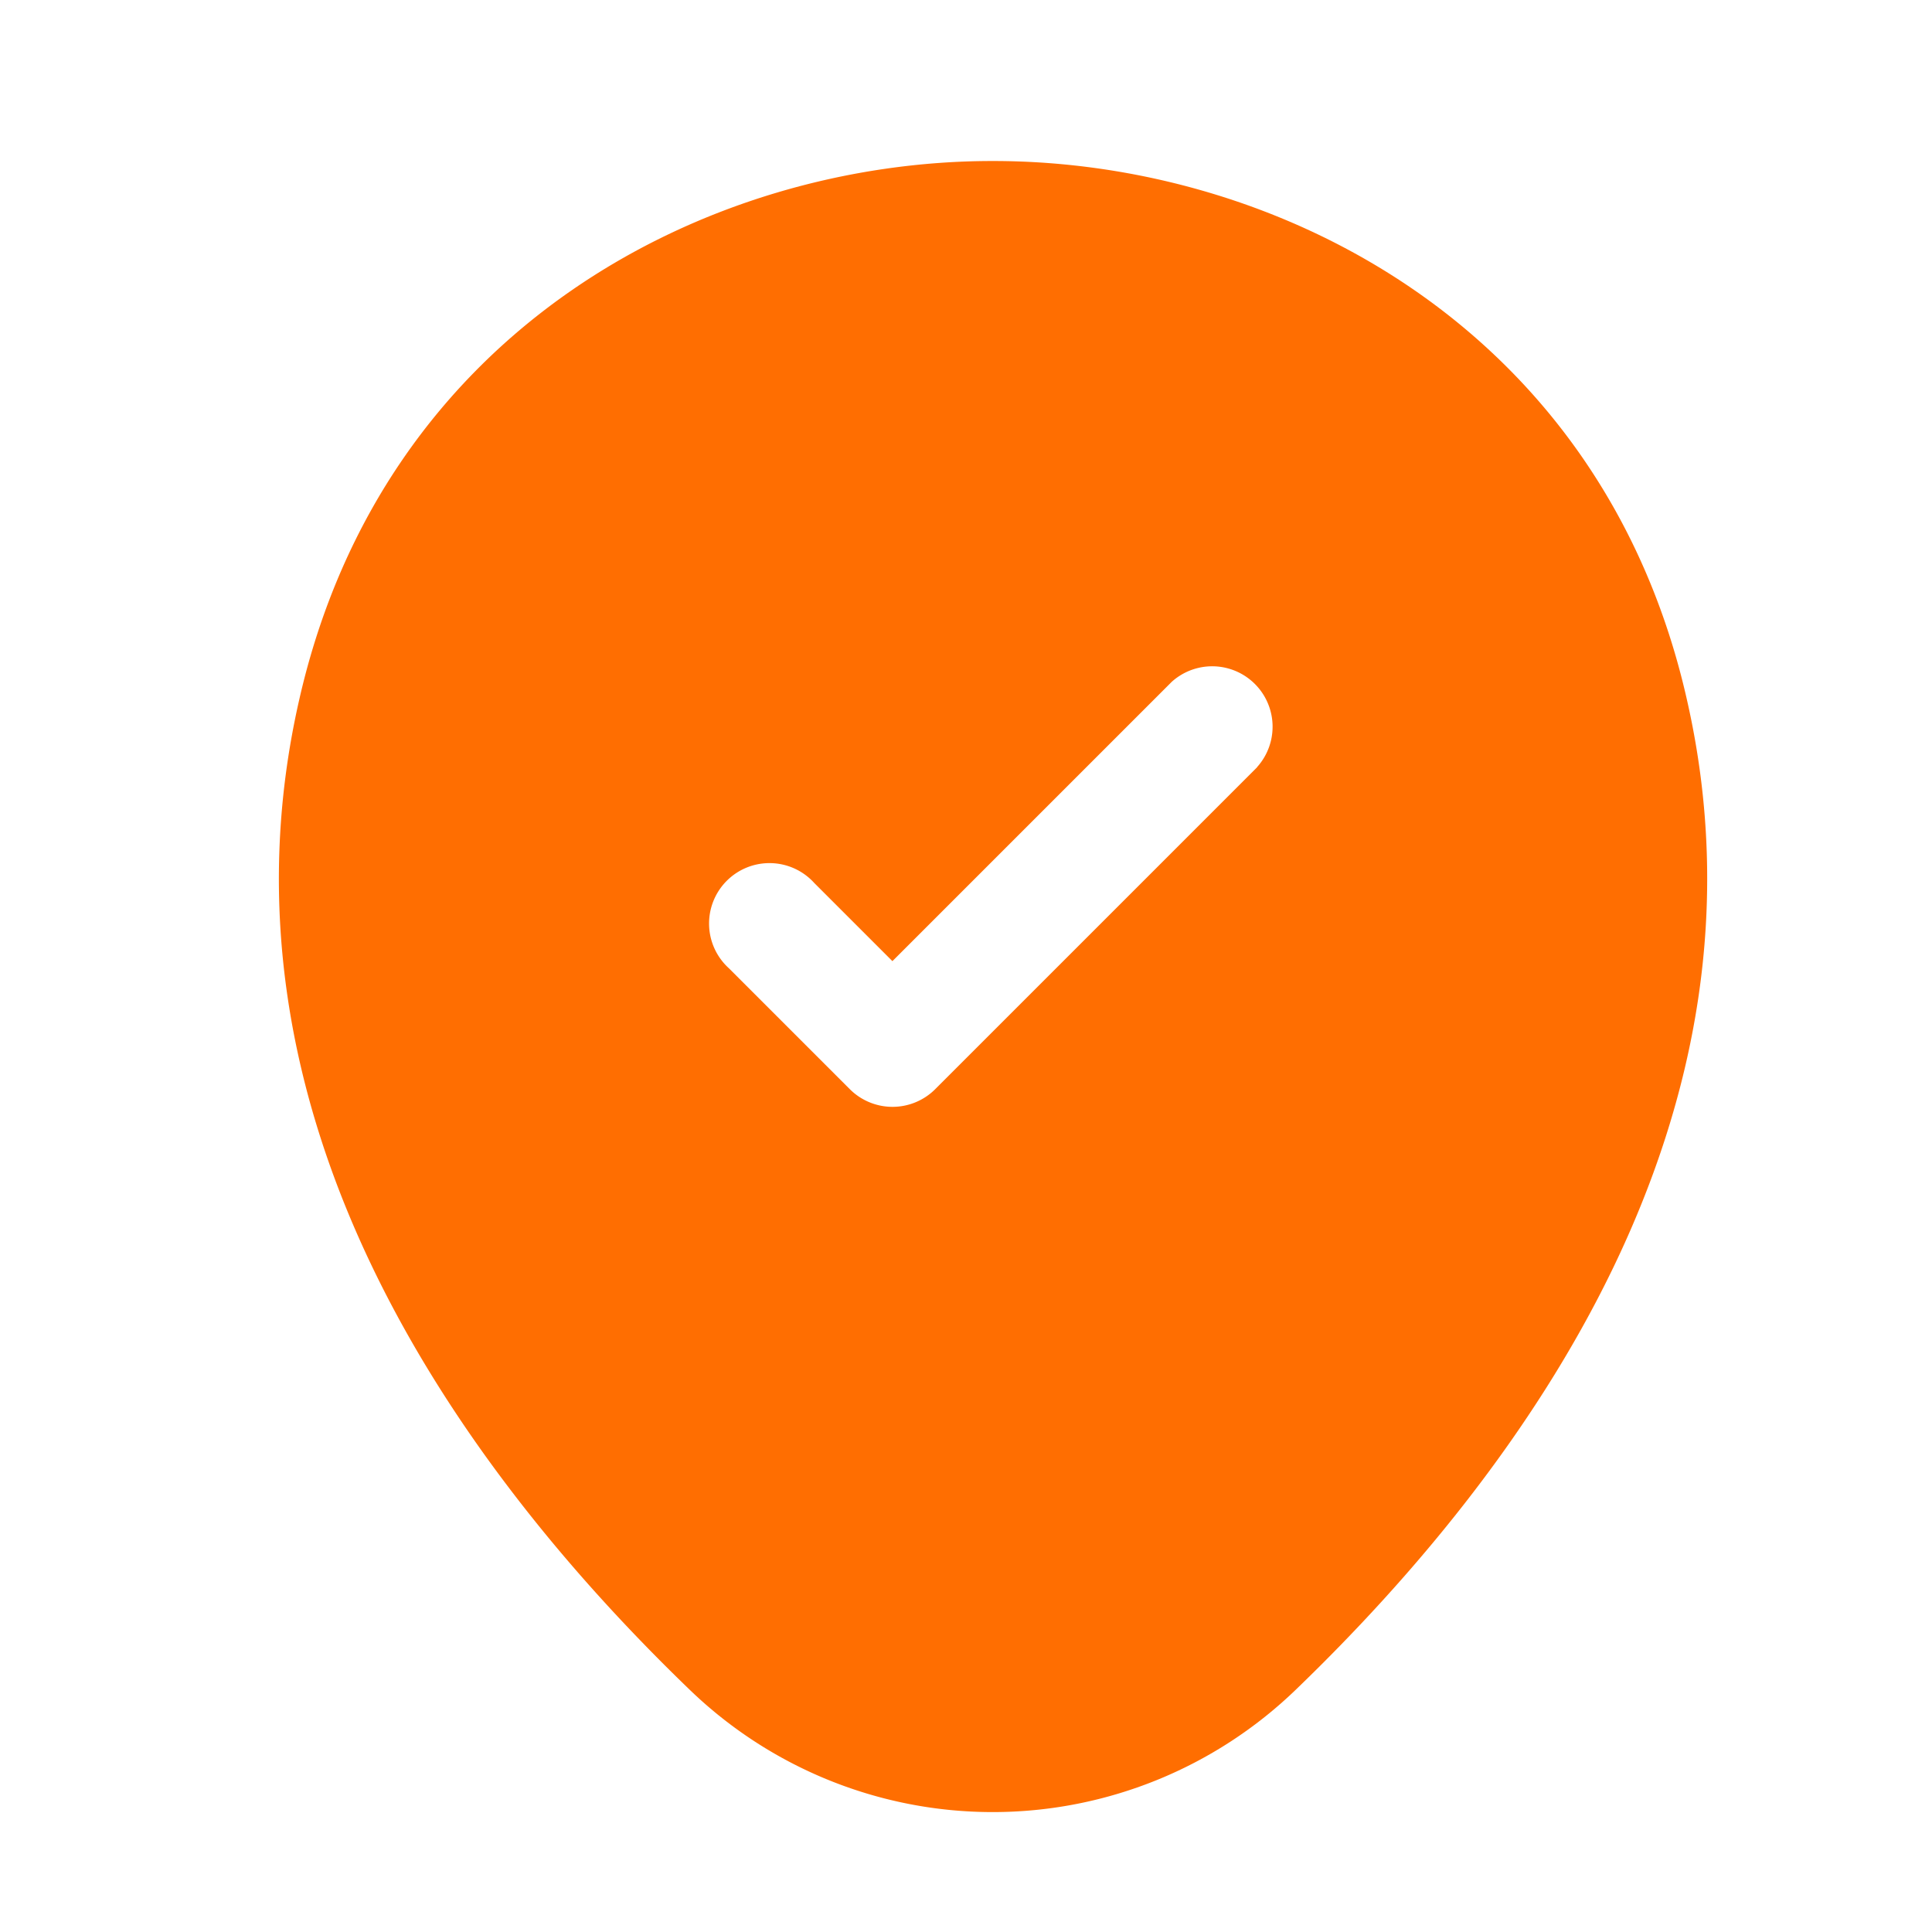 <svg xmlns="http://www.w3.org/2000/svg" width="41.577" height="41.577" viewBox="0 0 41.577 41.577">
  <g id="location" transform="translate(-236 -188)">
    <path id="Vector" d="M30.306,11.607C28.5,3.586,21.505,0,15.373,0h-.017C9.24,0,2.259,3.586.44,11.59-1.6,20.529,3.87,28.1,8.824,32.881a9.393,9.393,0,0,0,13.079,0C26.858,28.1,32.333,20.546,30.306,11.607Zm-9.251,1.438-6.93,6.93a1.3,1.3,0,0,1-1.836,0l-2.6-2.6a1.3,1.3,0,1,1,1.836-1.836l1.68,1.68,6.011-6.011a1.3,1.3,0,0,1,1.836,1.836Z" transform="translate(242 191.465)" fill="#ff6e01"/>
    <path id="Vector-2" data-name="Vector" d="M0,0H41.577V41.577H0Z" transform="translate(236 188)" fill="none" opacity="0"/>
    <path id="Vector-3" data-name="Vector" d="M0,0H41.577V41.577H0Z" transform="translate(277.577 229.577) rotate(180)" fill="none" opacity="0"/>
  </g>
</svg>
